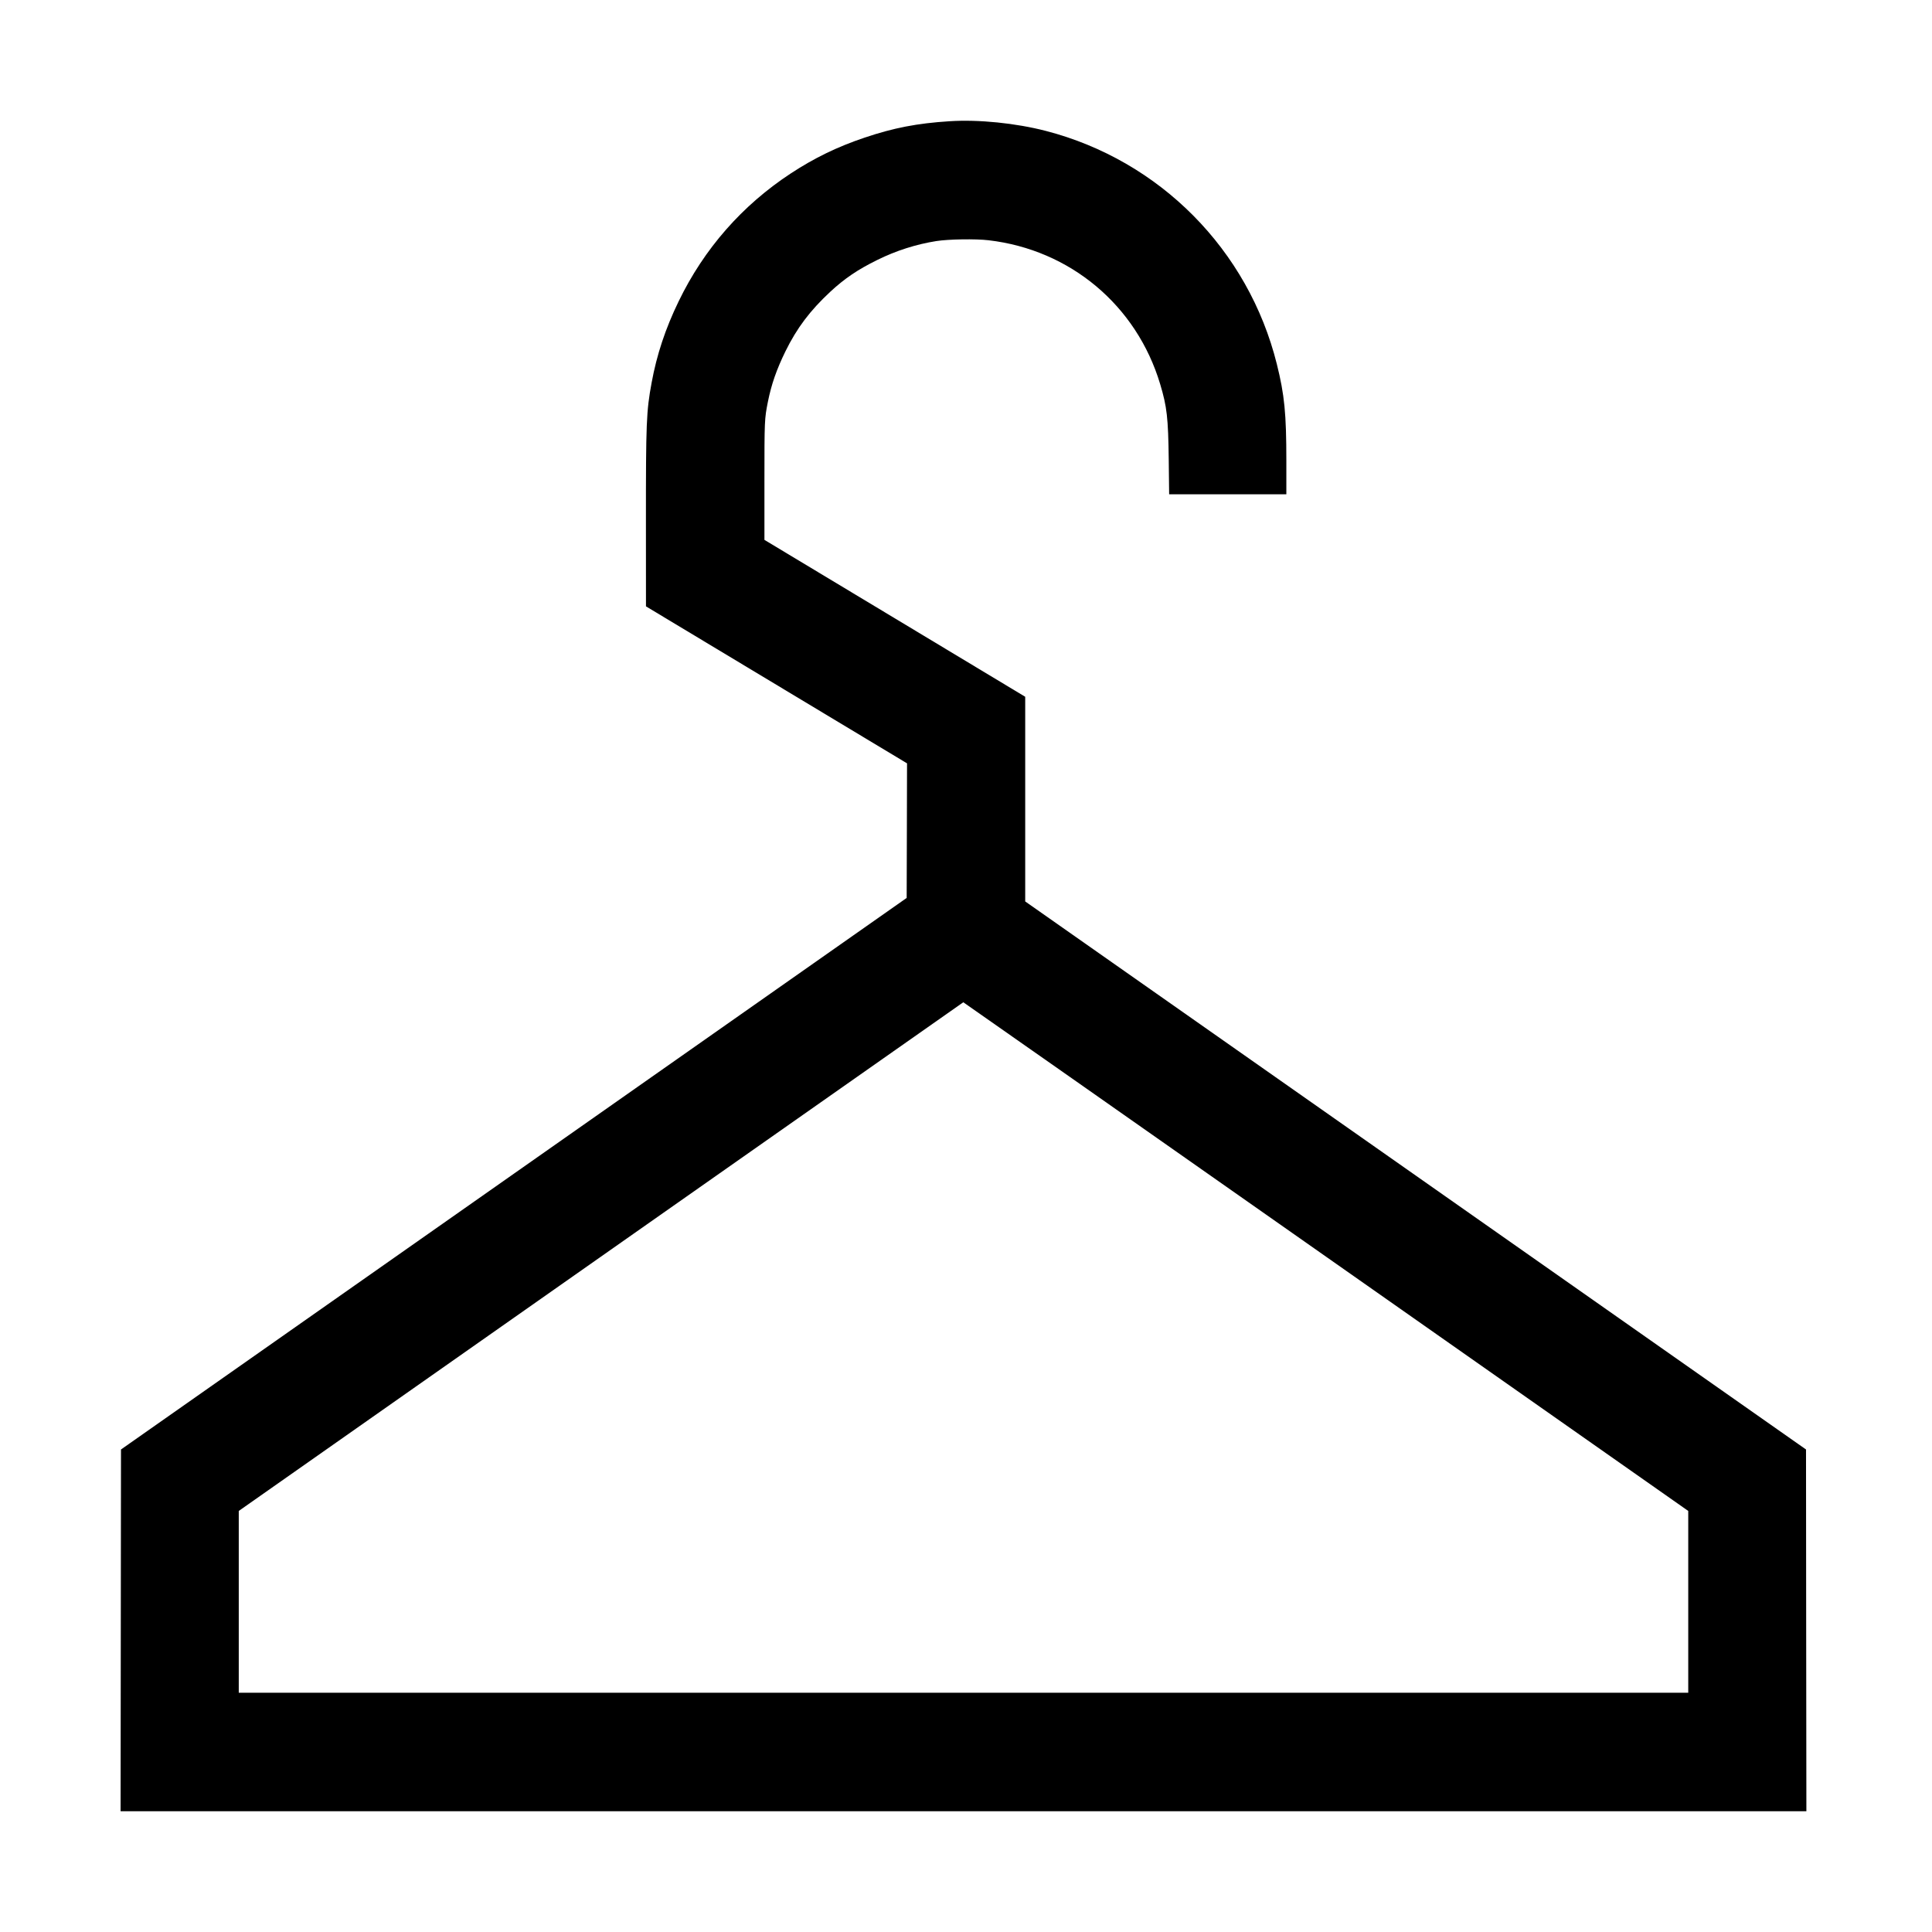 <svg width="48" height="48" viewBox="0 0 48 48" fill="none" xmlns="http://www.w3.org/2000/svg">
<path fill-rule="evenodd" clip-rule="evenodd" d="M23.592 3.012C22.788 3.063 22.203 3.176 21.479 3.42C20.807 3.646 20.233 3.924 19.648 4.308C18.438 5.102 17.491 6.183 16.859 7.49C16.53 8.17 16.317 8.813 16.189 9.51C16.058 10.219 16.047 10.496 16.048 12.984L16.049 15.065L19.292 17.015L22.535 18.965L22.531 20.637L22.526 22.309L12.766 29.161L3.006 36.012L3.001 40.506L2.996 45H23.938H44.879L44.874 40.506L44.87 36.012L35.171 29.204L25.471 22.396L25.471 19.854L25.471 17.311L22.232 15.362L18.992 13.413V11.961C18.992 10.442 18.994 10.407 19.078 9.983C19.165 9.549 19.293 9.181 19.515 8.727C19.799 8.15 20.125 7.717 20.628 7.249C20.984 6.919 21.309 6.698 21.797 6.458C22.264 6.227 22.763 6.068 23.265 5.989C23.564 5.942 24.24 5.931 24.56 5.969C26.589 6.205 28.238 7.587 28.824 9.543C28.993 10.108 29.024 10.376 29.037 11.423L29.047 12.28H30.503H31.959L31.959 11.451C31.959 10.276 31.913 9.809 31.723 9.047C31.016 6.208 28.817 3.987 25.986 3.253C25.237 3.059 24.312 2.965 23.592 3.012ZM14.93 31.221L5.932 37.539V39.798V42.056H23.938H41.944V39.798V37.539L32.941 31.219C27.989 27.743 23.936 24.9 23.933 24.901C23.93 24.901 19.879 27.745 14.93 31.221Z" fill="black"/>
</svg>
